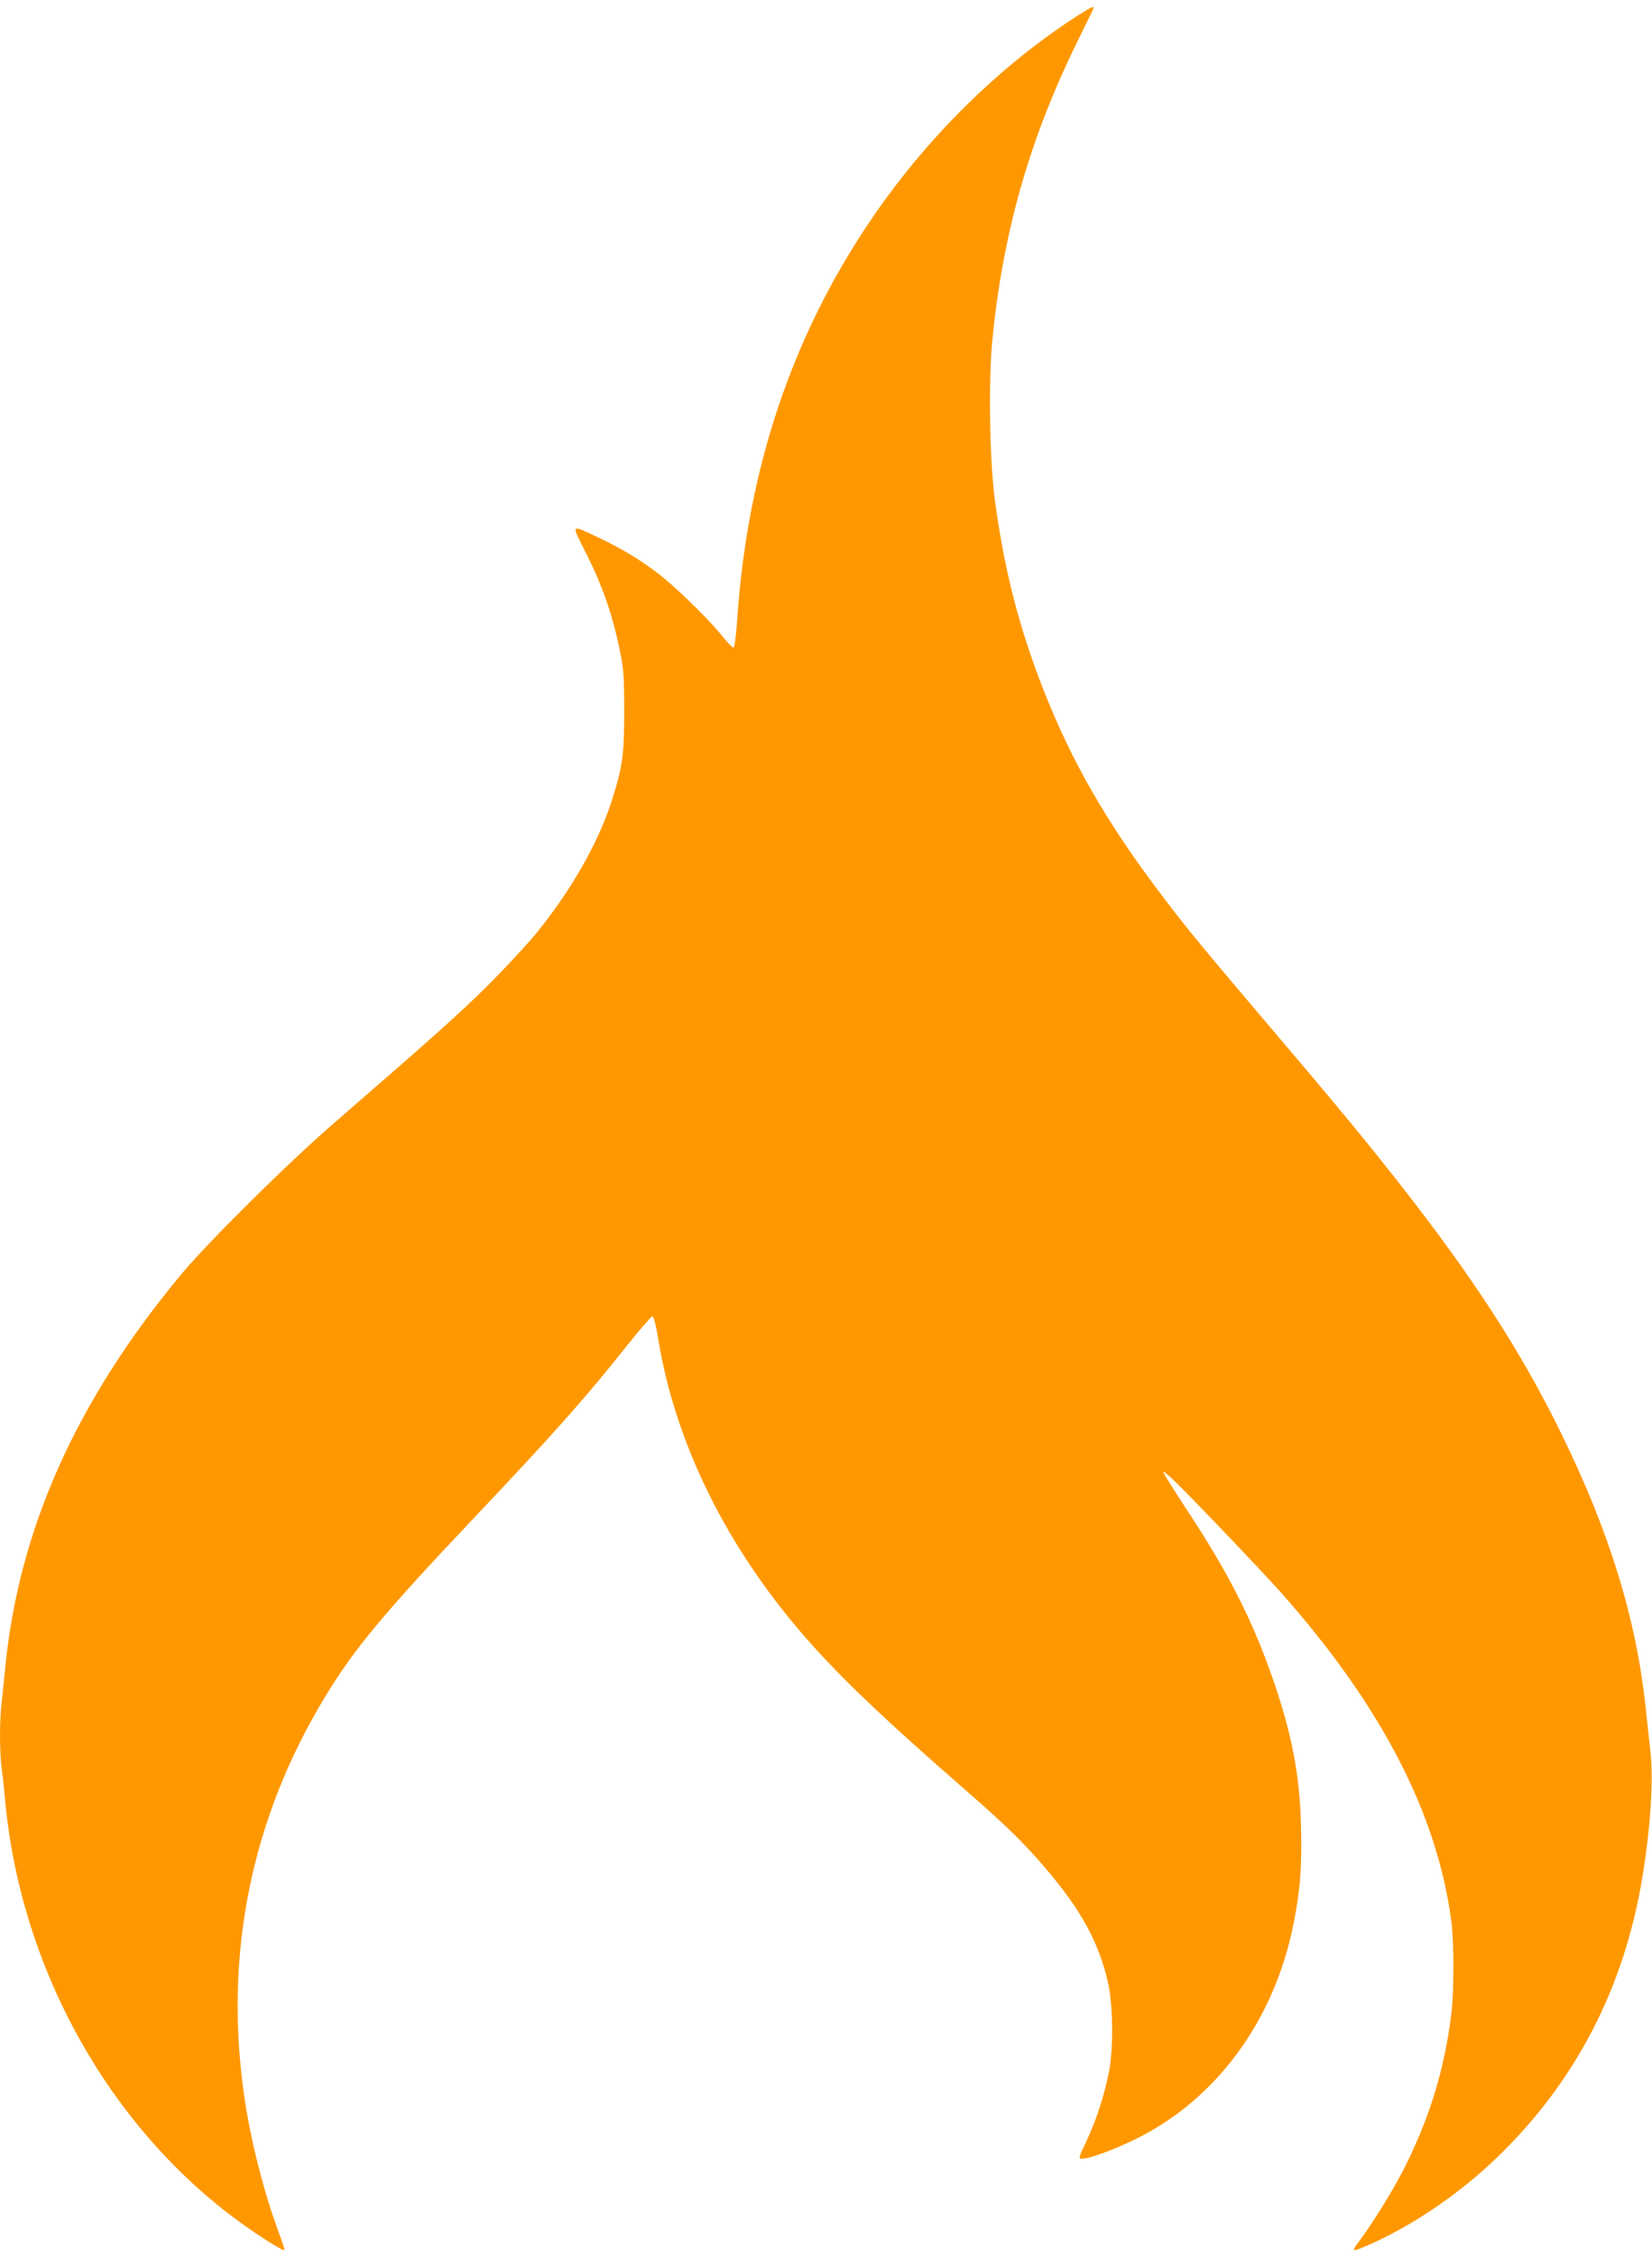 <?xml version="1.0" standalone="no"?>
<!DOCTYPE svg PUBLIC "-//W3C//DTD SVG 20010904//EN"
 "http://www.w3.org/TR/2001/REC-SVG-20010904/DTD/svg10.dtd">
<svg version="1.0" xmlns="http://www.w3.org/2000/svg"
 width="938pt" height="1280pt" viewBox="0 0 938 1280"
 preserveAspectRatio="xMidYMid meet">
<g transform="translate(0,1280) scale(0.1,-0.1)"
fill="#ff9800" stroke="none">
<path d="M6120 12712 c-446 -286 -864 -699 -1180 -1167 -444 -657 -694 -1404
-753 -2245 -8 -113 -16 -175 -23 -175 -6 0 -38 34 -71 75 -79 97 -268 280
-363 351 -102 77 -208 140 -331 198 -163 77 -158 83 -70 -91 88 -174 148 -344
187 -533 25 -119 28 -149 28 -355 1 -255 -9 -322 -74 -525 -76 -233 -231 -503
-426 -742 -48 -59 -167 -187 -263 -284 -164 -163 -304 -289 -881 -789 -261
-225 -719 -679 -870 -860 -597 -718 -922 -1445 -1000 -2230 -6 -63 -15 -151
-20 -194 -13 -101 -13 -284 -1 -378 6 -40 15 -127 21 -193 92 -968 609 -1877
1370 -2412 105 -74 209 -137 215 -132 2 3 -14 54 -37 114 -83 226 -157 519
-192 765 -115 801 41 1571 459 2260 166 274 337 479 845 1015 446 471 639 687
873 983 71 89 135 162 141 162 8 0 20 -47 34 -132 93 -564 362 -1125 778
-1623 209 -249 457 -489 965 -932 229 -199 331 -299 454 -443 204 -237 309
-431 358 -659 27 -127 29 -365 4 -496 -26 -132 -72 -276 -127 -392 -46 -98
-48 -103 -27 -103 44 0 184 52 312 115 454 226 780 671 889 1215 39 193 49
328 43 559 -7 288 -51 517 -157 826 -119 344 -258 617 -502 984 -70 107 -126
196 -123 199 3 3 35 -23 71 -59 114 -111 496 -512 601 -630 567 -640 884
-1252 964 -1864 15 -118 15 -394 0 -520 -40 -321 -123 -592 -270 -883 -64
-126 -181 -314 -261 -420 -35 -46 -31 -50 26 -26 259 107 541 296 764 511 445
429 721 960 825 1588 47 287 64 551 46 715 -6 58 -18 170 -27 250 -54 506
-205 996 -479 1555 -304 621 -695 1177 -1461 2080 -610 718 -659 777 -834
1010 -292 388 -488 731 -643 1125 -141 359 -224 682 -278 1080 -30 223 -37
673 -15 905 59 610 211 1146 481 1694 52 106 95 194 95 197 0 10 -20 1 -90
-44z"/>
</g>
</svg>
